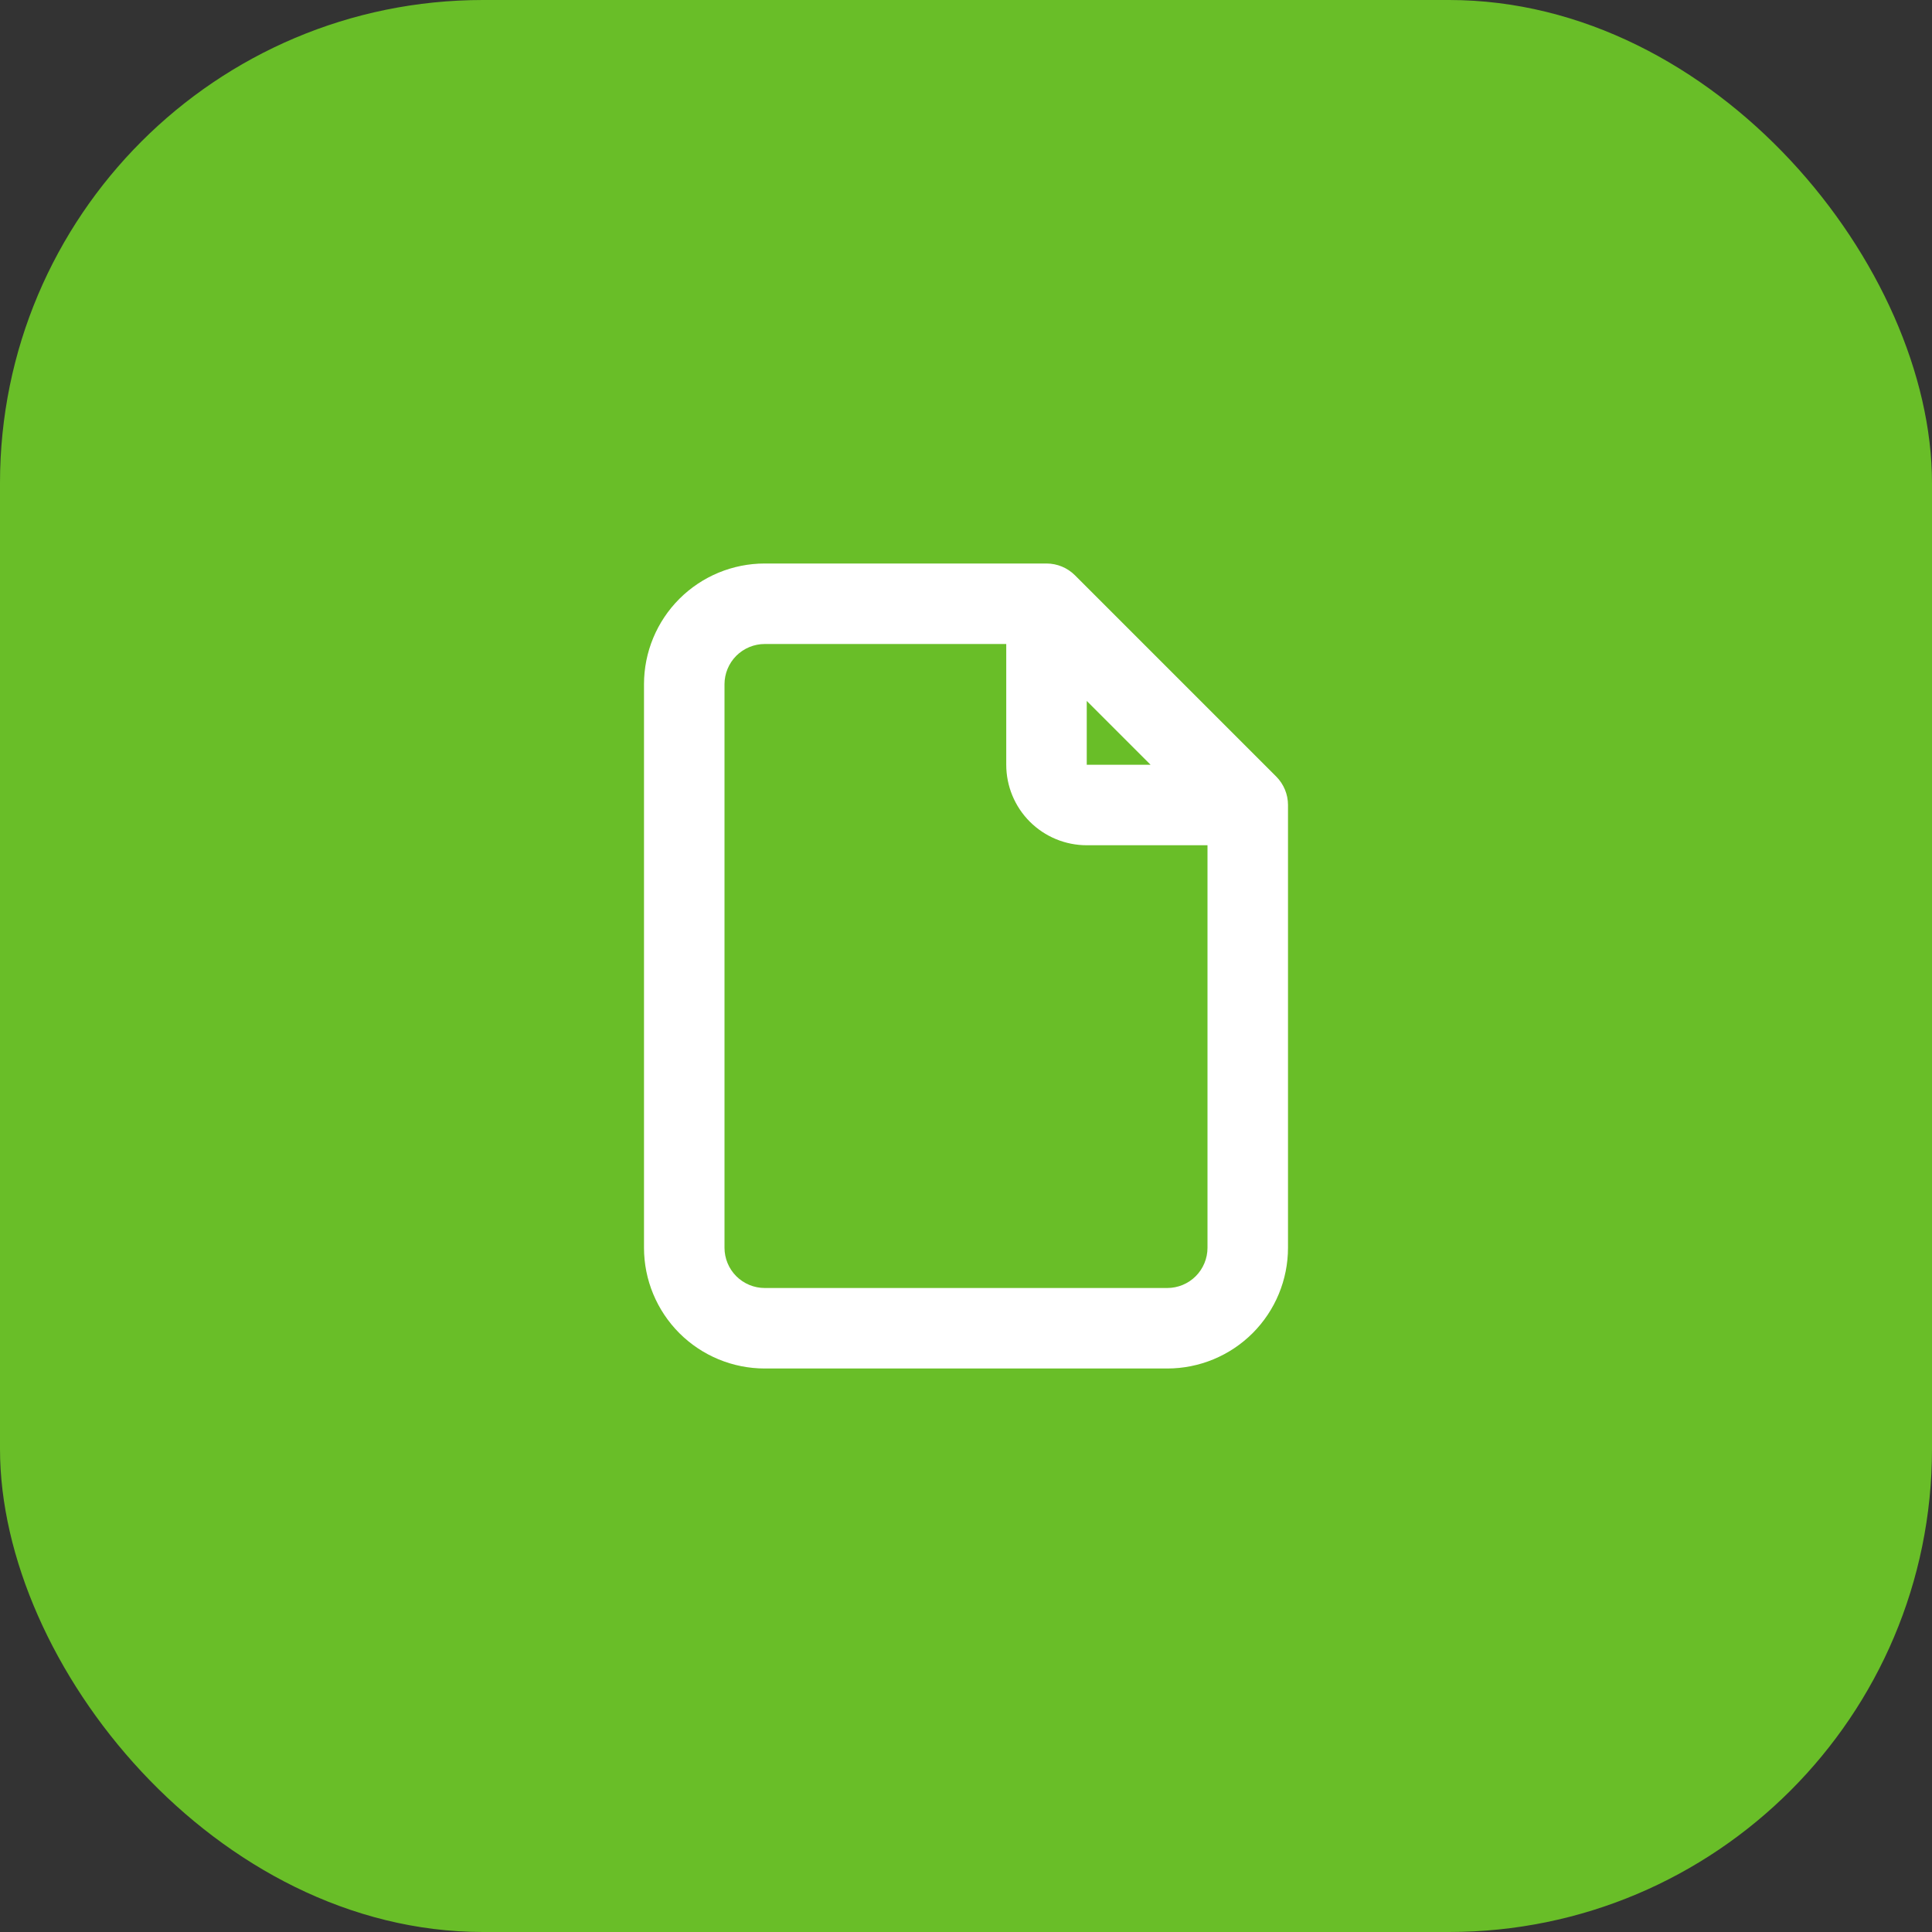 <svg width="60" height="60" viewBox="0 0 60 60" fill="none" xmlns="http://www.w3.org/2000/svg">
<rect x="0" y="0" width="60" height="60" fill="#333333" stroke="none"/>
<rect width="60" height="60" rx="15" fill="#69BE28"/>
<path fill-rule="evenodd" clip-rule="evenodd" d="M23.75 20C23.419 20 23.101 20.132 22.866 20.366C22.632 20.601 22.5 20.919 22.5 21.25V38.75C22.5 39.081 22.632 39.4 22.866 39.634C23.101 39.868 23.419 40 23.75 40H36.25C36.581 40 36.9 39.868 37.134 39.634C37.368 39.4 37.5 39.081 37.5 38.75L37.5 26.25H33.75C33.087 26.25 32.451 25.987 31.982 25.518C31.513 25.049 31.25 24.413 31.25 23.75V20H23.75ZM33.75 21.768L35.732 23.75H33.75V21.768ZM21.098 18.598C21.802 17.895 22.755 17.5 23.75 17.5H32.5C32.831 17.5 33.15 17.632 33.384 17.866L39.634 24.116C39.868 24.351 40 24.669 40 25L40 38.75C40 39.745 39.605 40.698 38.902 41.402C38.198 42.105 37.245 42.5 36.25 42.5H23.75C22.755 42.5 21.802 42.105 21.098 41.402C20.395 40.698 20 39.745 20 38.75V21.25C20 20.255 20.395 19.302 21.098 18.598Z" fill="white"/>
</svg>
